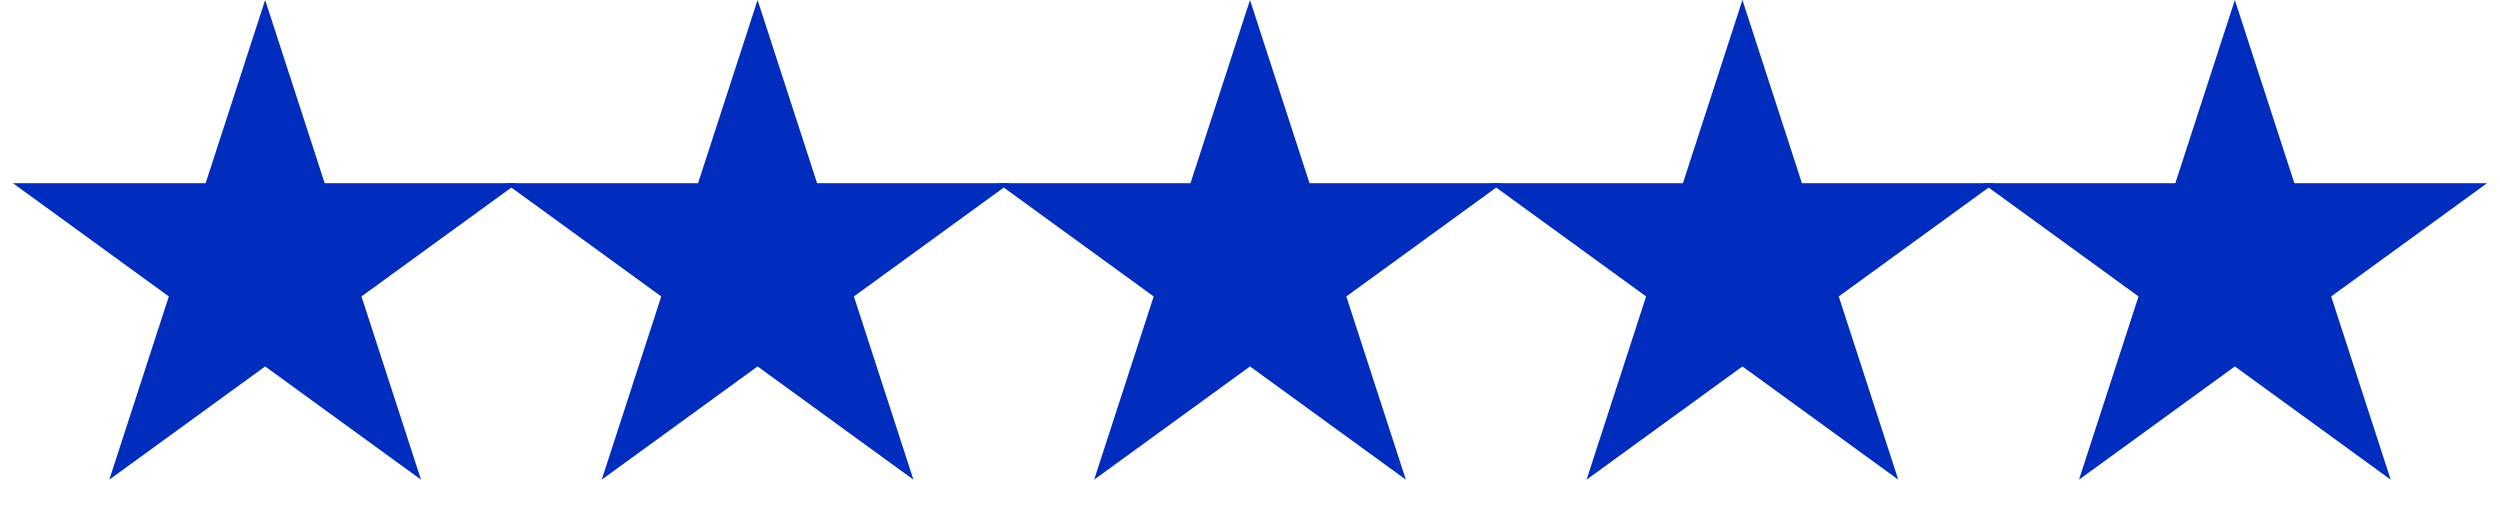 <svg width="132" height="28" viewBox="0 0 132 28" fill="none" xmlns="http://www.w3.org/2000/svg">
<path d="M14 0L17.143 9.674H27.315L19.086 15.652L22.229 25.326L14 19.348L5.771 25.326L8.914 15.652L0.685 9.674H10.857L14 0Z" fill="#002DBE"/>
<path d="M40 0L43.143 9.674H53.315L45.086 15.652L48.229 25.326L40 19.348L31.771 25.326L34.914 15.652L26.685 9.674H36.857L40 0Z" fill="#002DBE"/>
<path d="M66 0L69.143 9.674H79.315L71.086 15.652L74.229 25.326L66 19.348L57.771 25.326L60.914 15.652L52.685 9.674H62.857L66 0Z" fill="#002DBE"/>
<path d="M92 0L95.143 9.674H105.315L97.086 15.652L100.229 25.326L92 19.348L83.771 25.326L86.914 15.652L78.685 9.674H88.857L92 0Z" fill="#002DBE"/>
<path d="M118 0L121.143 9.674H131.315L123.086 15.652L126.229 25.326L118 19.348L109.771 25.326L112.914 15.652L104.685 9.674H114.857L118 0Z" fill="#002DBE"/>
</svg>
